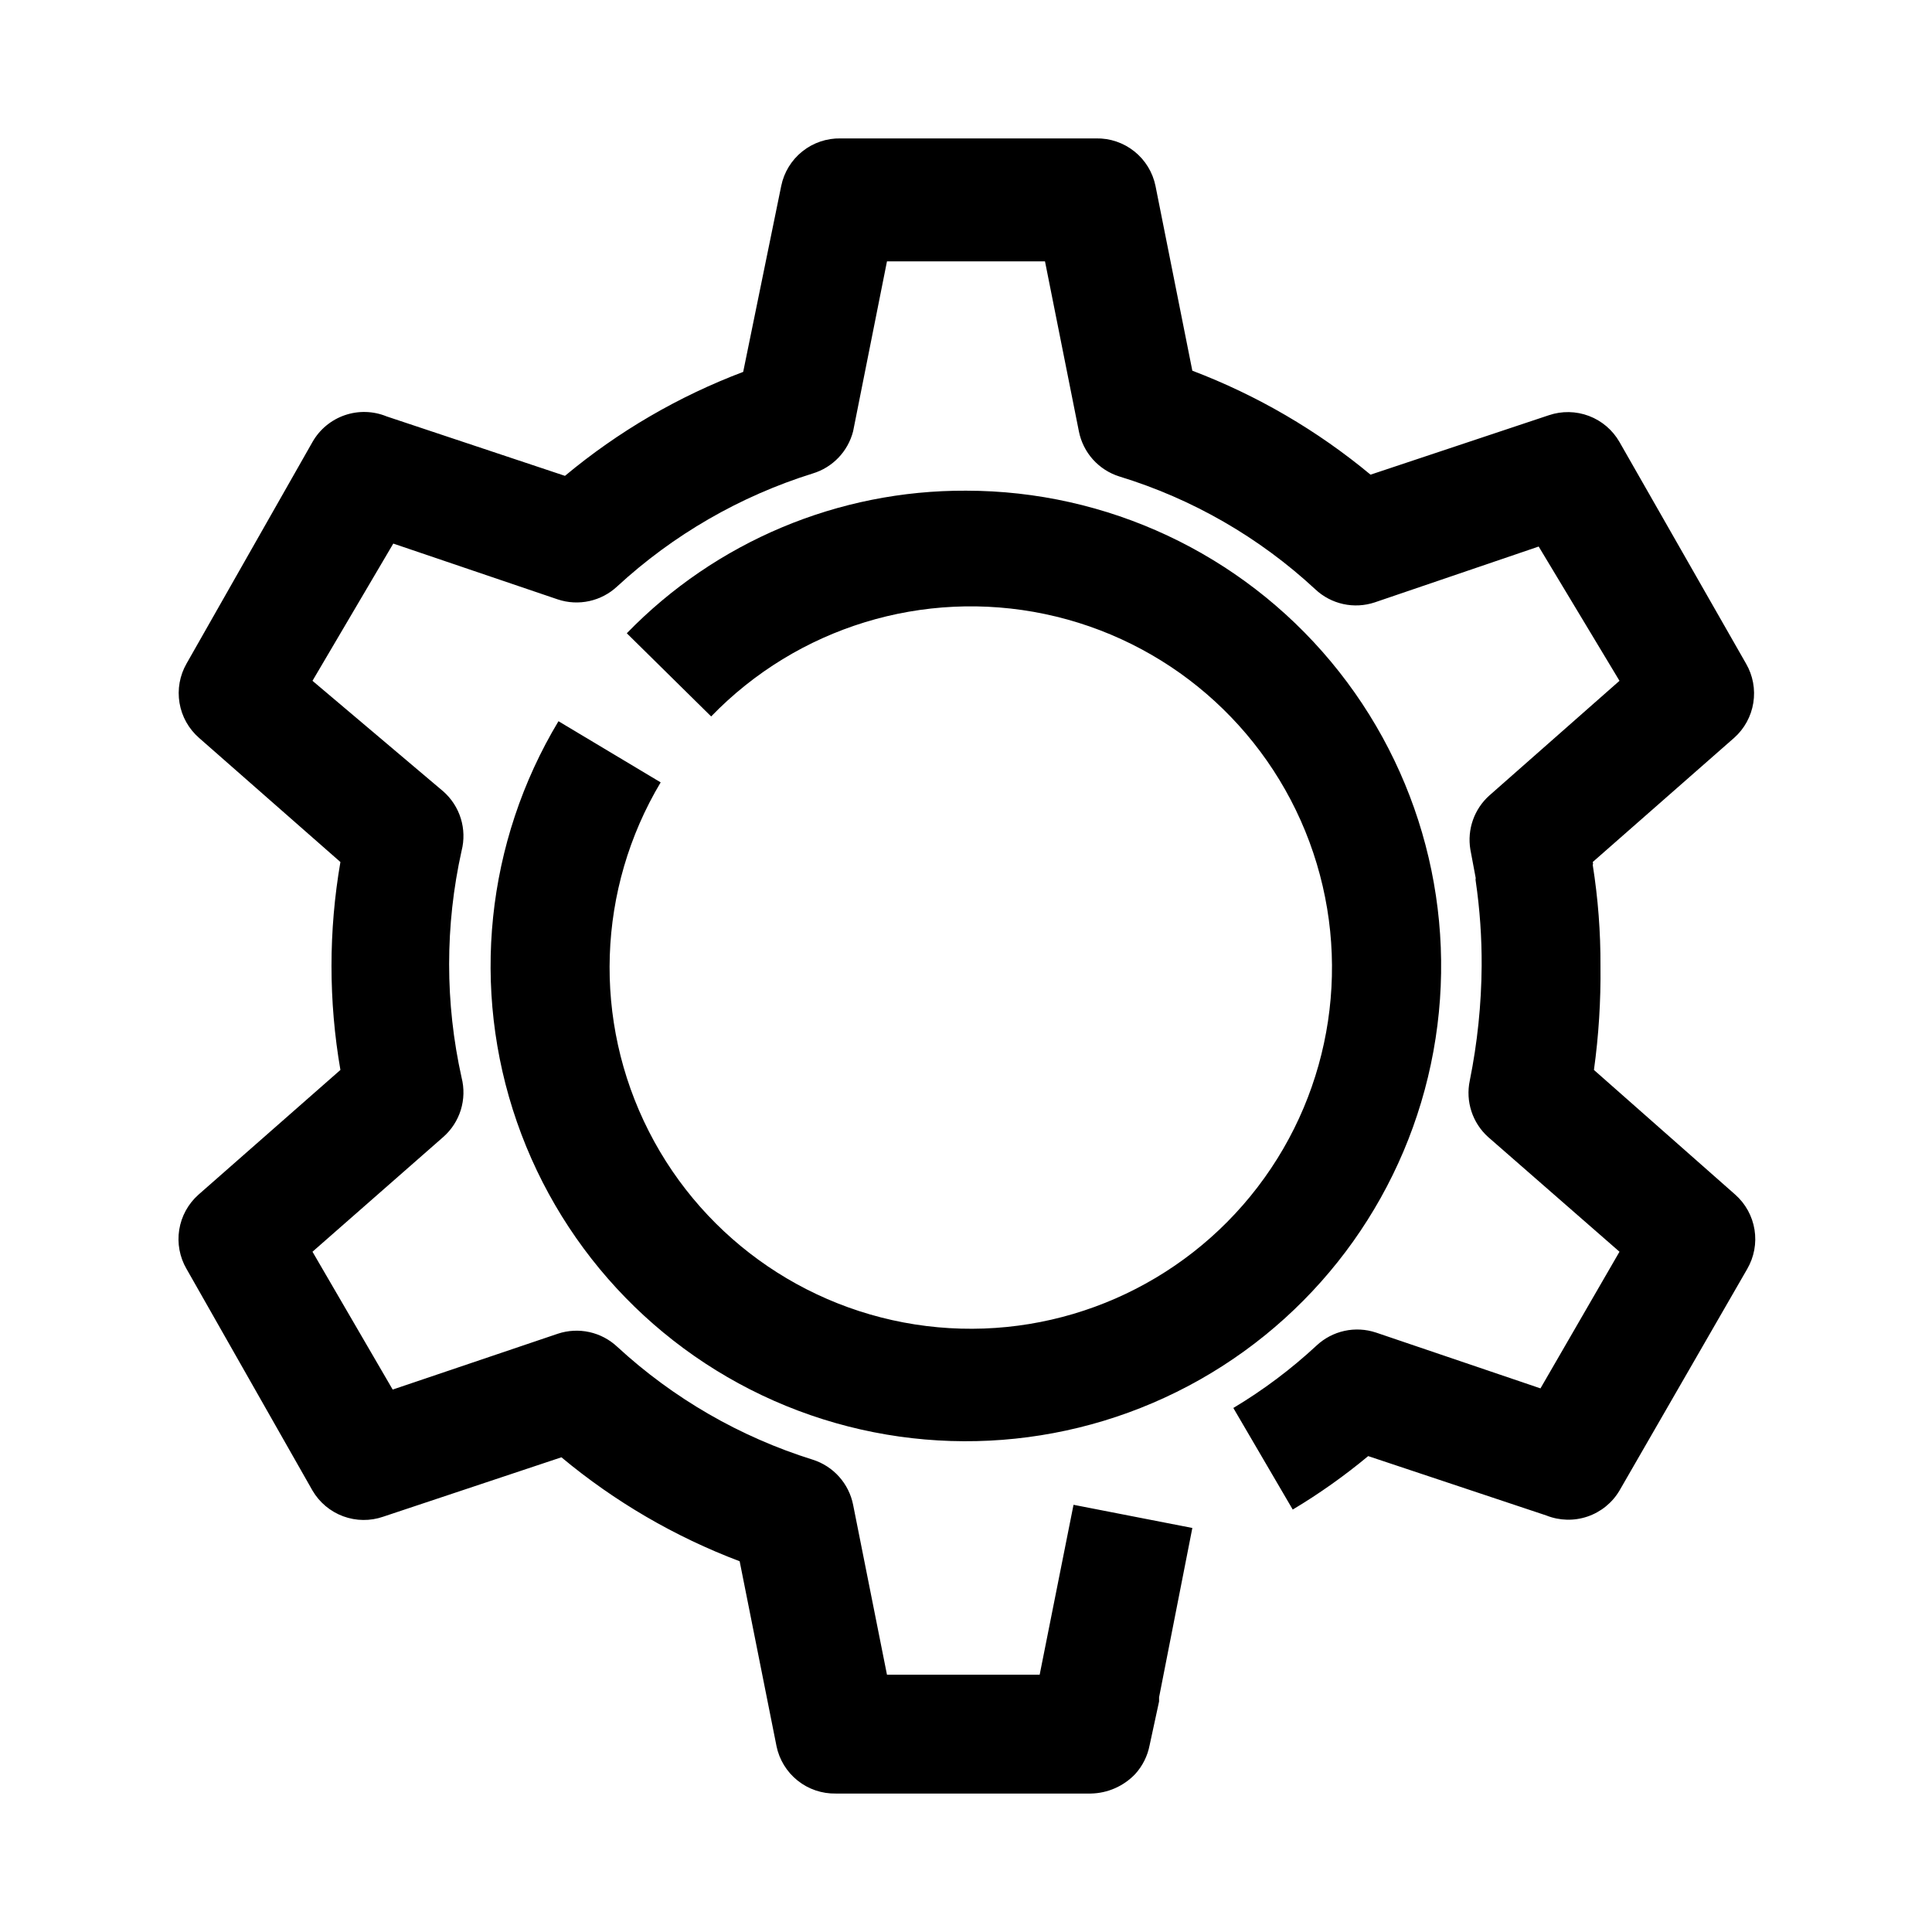 <?xml version="1.0" encoding="UTF-8"?>
<!-- Uploaded to: ICON Repo, www.iconrepo.com, Generator: ICON Repo Mixer Tools -->
<svg fill="#000000" width="800px" height="800px" version="1.1" viewBox="144 144 512 512" xmlns="http://www.w3.org/2000/svg">
 <g>
  <path d="m193.44 480.29 33.375 58.727c1.84 3.141 4.715 5.551 8.129 6.812 3.418 1.266 7.164 1.305 10.609 0.113l47.23-15.742c14.098 11.75 30.062 21.062 47.234 27.551l9.762 48.965h-0.004c0.738 3.609 2.715 6.848 5.594 9.148 2.875 2.301 6.469 3.519 10.152 3.445h67.543c4.473-0.078 8.727-1.949 11.805-5.195 1.926-2.129 3.234-4.742 3.781-7.559l2.519-11.652v-1.102l8.816-44.871-31.488-6.141-8.973 45.027-40.465 0.004-8.973-45.027c-0.547-2.769-1.832-5.344-3.715-7.449-1.883-2.106-4.297-3.664-6.992-4.516-19.266-6.019-36.957-16.234-51.797-29.914-2.07-1.941-4.625-3.289-7.394-3.898-2.773-0.609-5.656-0.461-8.352 0.434l-43.77 14.801-21.254-36.527 34.637-30.387c2.191-1.914 3.805-4.402 4.668-7.18 0.859-2.781 0.934-5.742 0.215-8.562-4.41-19.805-4.41-40.336 0-60.145 0.719-2.816 0.645-5.781-0.215-8.559-0.863-2.781-2.477-5.266-4.668-7.184l-34.637-29.285 21.414-36.367 43.609 14.801c2.695 0.895 5.578 1.043 8.352 0.434 2.769-0.609 5.324-1.957 7.394-3.898 14.84-13.68 32.531-23.895 51.797-29.914 5.281-1.594 9.34-5.836 10.707-11.18l8.973-45.027h41.879l8.977 45.027c0.547 2.773 1.828 5.348 3.711 7.453 1.883 2.102 4.301 3.664 6.992 4.512 19.359 5.914 37.121 16.145 51.957 29.914 2.066 1.945 4.621 3.293 7.394 3.902 2.769 0.609 5.656 0.457 8.348-0.438l43.453-14.801 21.414 35.582-34.48 30.387c-4.023 3.598-5.926 9.004-5.039 14.328l1.418 7.559c-0.059 0.258-0.059 0.527 0 0.785 1.09 7.453 1.617 14.98 1.574 22.516-0.074 10.203-1.129 20.379-3.148 30.383-1.16 5.5 0.699 11.203 4.883 14.957l34.793 30.387-20.941 36.211-43.609-14.801v0.004c-2.691-0.895-5.578-1.047-8.348-0.438-2.773 0.609-5.328 1.957-7.398 3.898-6.75 6.266-14.137 11.805-22.039 16.531l15.742 26.922c7.019-4.199 13.707-8.938 19.996-14.168l47.23 15.742v0.004c3.488 1.383 7.356 1.48 10.906 0.266 3.551-1.211 6.551-3.652 8.461-6.879l33.852-58.727h-0.004c1.828-3.141 2.512-6.816 1.938-10.402s-2.371-6.863-5.086-9.277l-37.473-33.062h0.004c1.262-9.129 1.84-18.34 1.73-27.551 0.043-8.965-0.645-17.914-2.047-26.766 0.098-0.254 0.098-0.535 0-0.789l37.473-32.906v0.004c2.715-2.414 4.508-5.691 5.082-9.281 0.574-3.586-0.109-7.262-1.934-10.402l-33.535-58.723c-1.816-3.172-4.68-5.613-8.098-6.906-3.418-1.293-7.18-1.355-10.637-0.18l-47.23 15.742-0.004 0.004c-14.117-11.727-30.074-21.035-47.23-27.555l-9.762-48.965c-0.738-3.609-2.715-6.844-5.594-9.148-2.875-2.301-6.469-3.519-10.152-3.445h-67.699c-3.684-0.074-7.273 1.145-10.152 3.445-2.875 2.305-4.856 5.539-5.59 9.148l-10.078 49.281c-17.168 6.488-33.133 15.801-47.23 27.551l-47.23-15.742h-0.004c-3.539-1.461-7.492-1.578-11.117-0.332-3.621 1.246-6.668 3.769-8.562 7.102l-33.375 58.723c-1.809 3.16-2.465 6.844-1.863 10.434 0.602 3.586 2.43 6.856 5.168 9.25l37.473 32.906v-0.004c-3.152 18.234-3.152 36.871 0 55.105l-37.629 33.062c-2.715 2.414-4.512 5.691-5.086 9.277s0.109 7.262 1.938 10.402z"/>
  <path d="m292 335.13c-19.238 32.023-23.273 70.93-11.008 106.21s39.559 63.309 74.512 76.496c34.949 13.184 73.953 10.176 106.47-8.215s55.188-50.266 61.895-87.016c6.711-36.746-3.242-74.578-27.164-103.27s-59.344-45.285-96.699-45.297c-33.859-0.148-66.316 13.492-89.898 37.785l22.355 22.043c22.863-23.641 56.266-33.887 88.453-27.137s58.656 29.555 70.098 60.387c11.441 30.836 6.25 65.387-13.746 91.496-19.996 26.113-51.996 40.133-84.746 37.125-32.754-3.004-61.668-22.613-76.578-51.926-14.906-29.316-13.723-64.234 3.137-92.473z"/>
 </g>
</svg>